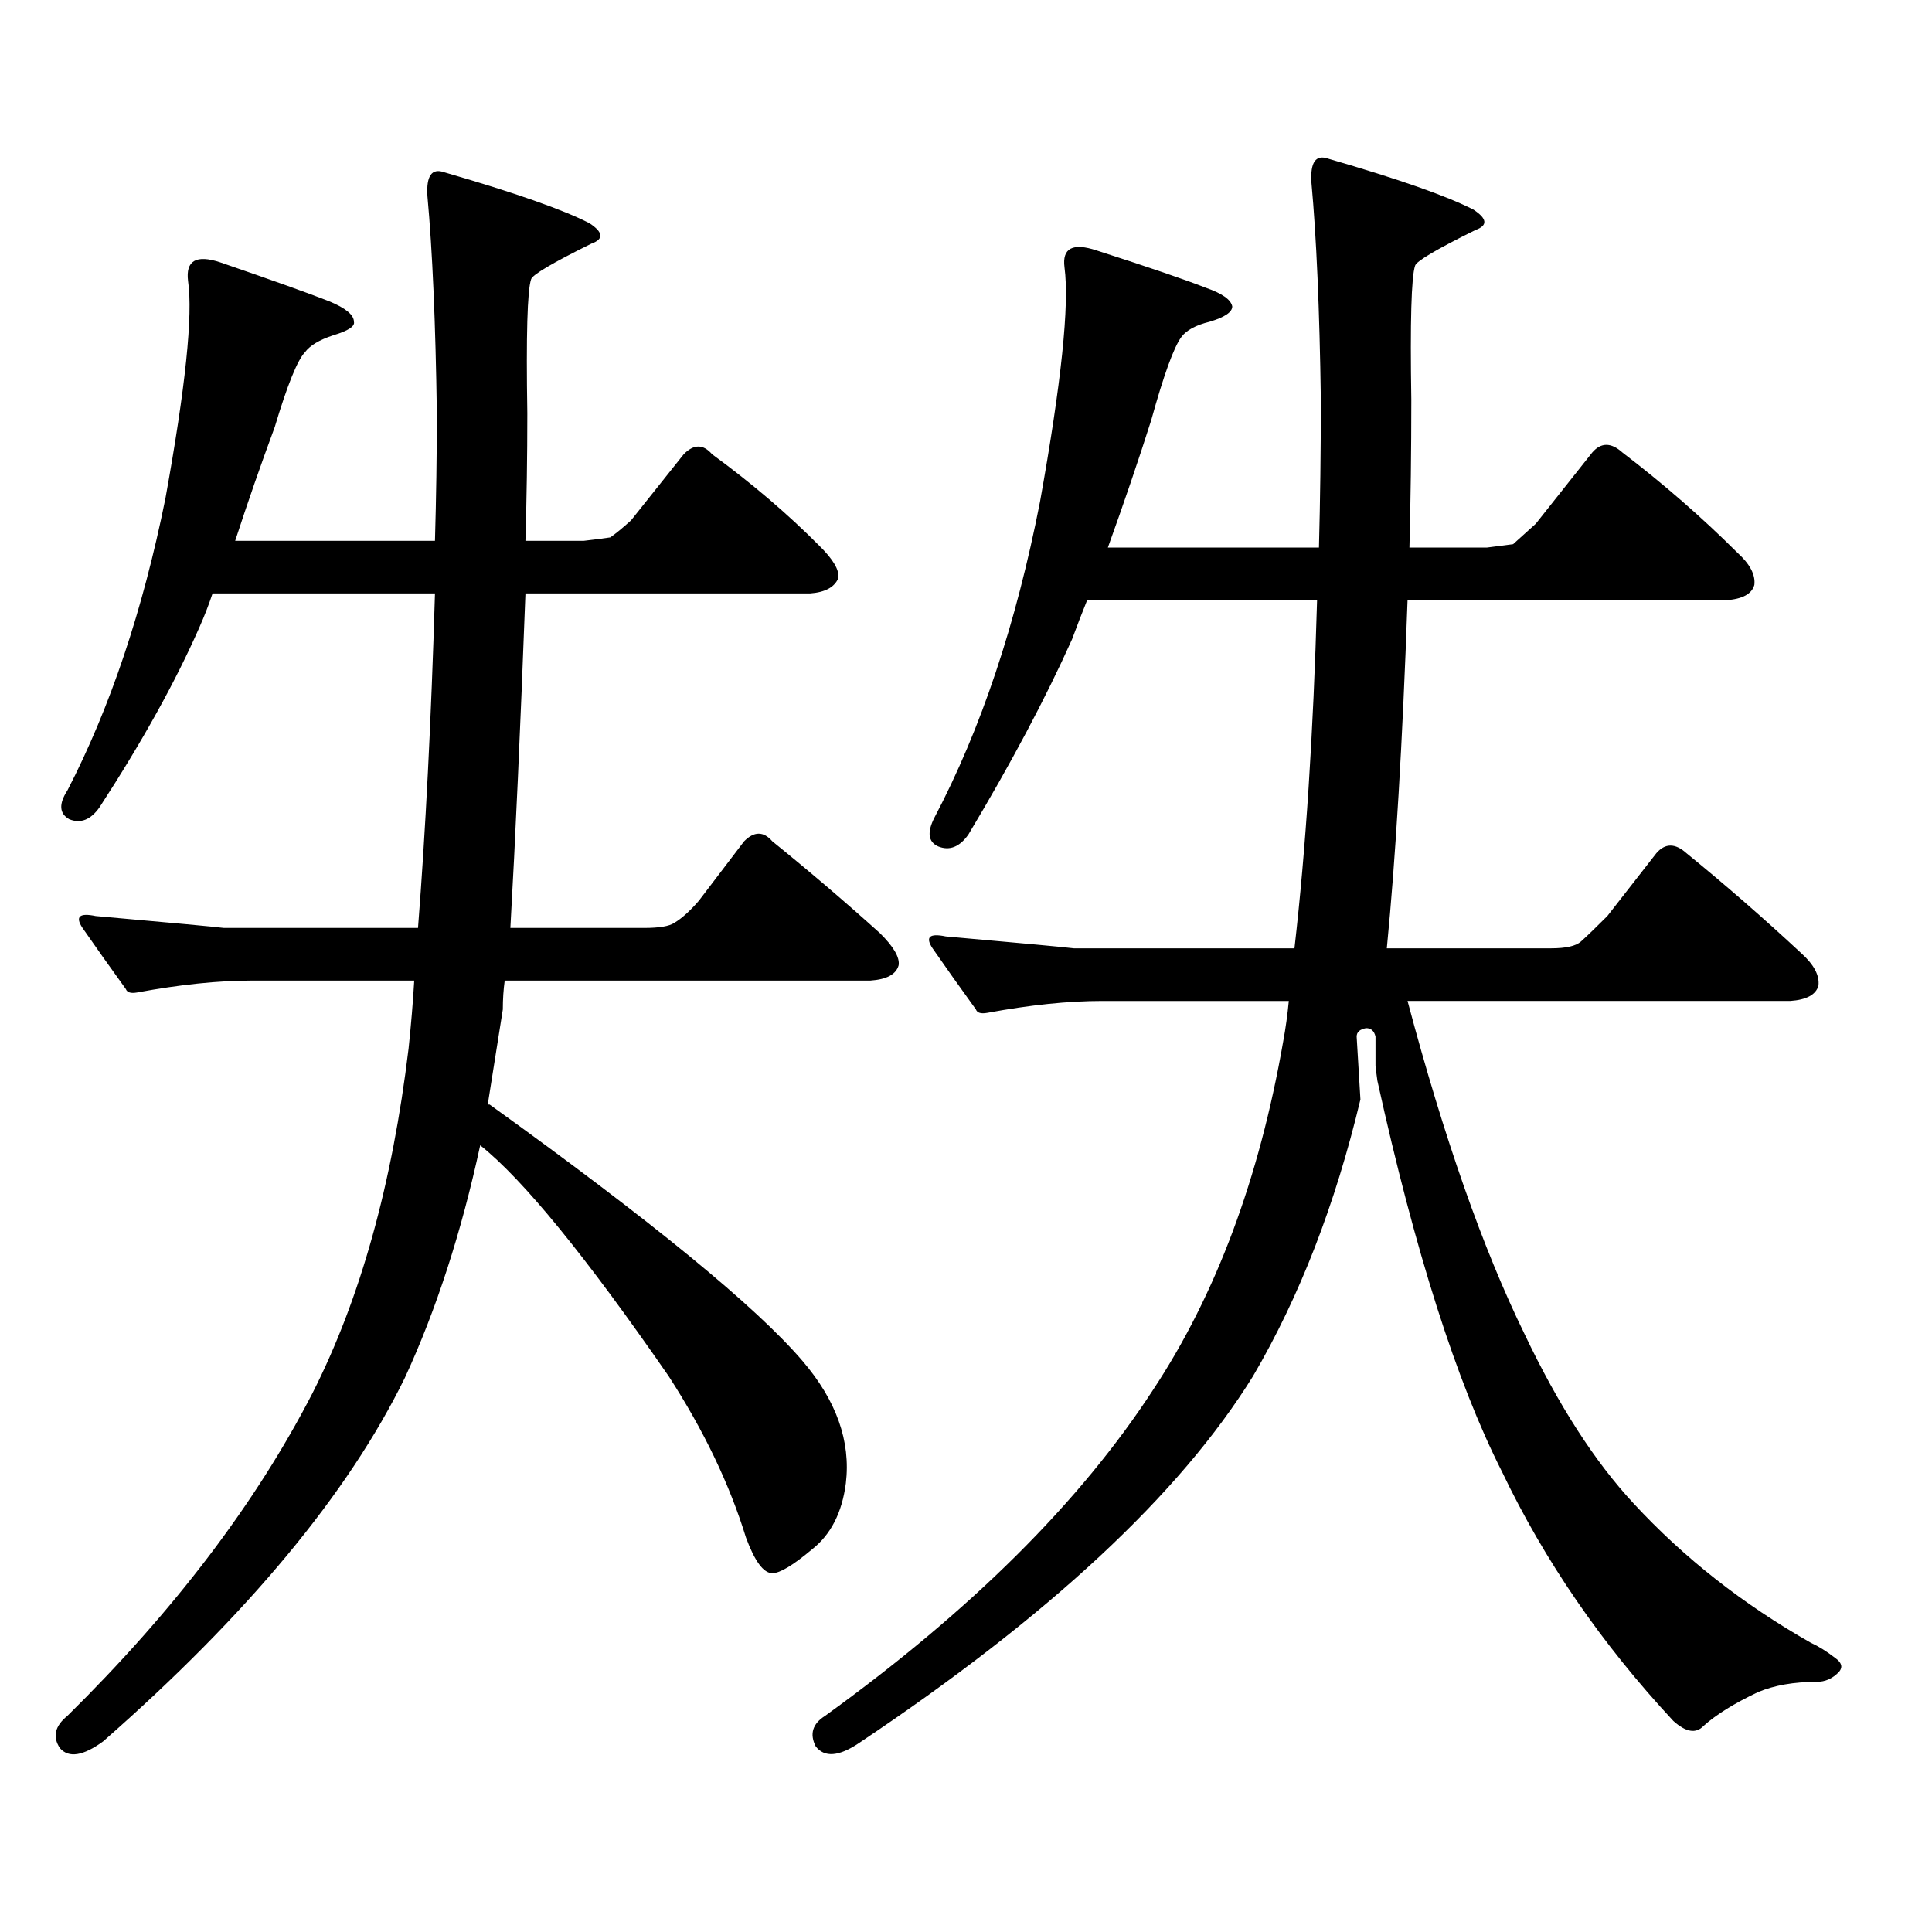 <?xml version="1.0" encoding="utf-8"?>
<!-- Generator: Adobe Illustrator 16.0.0, SVG Export Plug-In . SVG Version: 6.00 Build 0)  -->
<!DOCTYPE svg PUBLIC "-//W3C//DTD SVG 1.1//EN" "http://www.w3.org/Graphics/SVG/1.1/DTD/svg11.dtd">
<svg version="1.1" id="图层_1" xmlns="http://www.w3.org/2000/svg" xmlns:xlink="http://www.w3.org/1999/xlink" x="0px" y="0px"
	 width="1000px" height="1000px" viewBox="0 0 1000 1000" enable-background="new 0 0 1000 1000" xml:space="preserve">
<path d="M30.999,904.813c-3.902-5.864-2.606-11.426,3.902-16.699c55.273-54.492,97.559-110.166,126.826-166.992
	c24.71-48.629,41.295-108.105,49.755-178.418c1.296-12.305,2.271-24.02,2.927-35.156h-83.9c-17.561,0-37.407,2.06-59.511,6.152
	c-3.262,0.59-5.213,0-5.854-1.758c-8.46-11.715-15.944-22.262-22.438-31.641c-3.902-5.851-1.631-7.91,6.829-6.152
	c39.664,3.516,61.782,5.575,66.34,6.152H216.36c3.902-49.796,6.829-107.516,8.78-173.145H110.021
	c-1.951,5.863-4.237,11.728-6.829,17.578c-12.362,28.125-29.603,59.188-51.706,93.164c-4.558,6.454-9.756,8.5-15.609,6.152
	c-5.213-2.926-5.533-7.91-0.976-14.941c22.104-42.765,39.023-93.164,50.73-151.172c10.396-57.418,14.299-94.922,11.707-112.5
	c-1.311-10.547,4.223-13.761,16.585-9.668c27.316,9.379,46.173,16.122,56.584,20.215c8.445,3.516,12.683,7.031,12.683,10.547
	c0.641,2.348-2.927,4.696-10.731,7.031c-7.164,2.348-12.042,5.273-14.634,8.789c-3.902,4.105-9.115,17.001-15.609,38.672
	c-7.164,19.336-13.993,38.974-20.487,58.887h103.412c0.641-22.262,0.976-44.234,0.976-65.918
	c-0.655-46.871-2.286-84.375-4.878-112.5c-0.655-10.547,2.271-14.64,8.78-12.305c36.417,10.547,61.462,19.336,75.12,26.367
	c7.149,4.696,7.47,8.212,0.976,10.547c-20.167,9.97-30.578,16.122-31.219,18.457c-1.951,5.863-2.606,29.004-1.951,69.434
	c0,22.274-0.335,44.247-0.976,65.918h30.243c5.198-0.577,9.756-1.168,13.658-1.758c2.592-1.758,6.174-4.684,10.731-8.789
	l27.316-34.277c5.198-5.273,10.076-5.273,14.634,0c20.808,15.243,39.344,31.063,55.608,47.461
	c7.149,7.031,10.396,12.606,9.756,16.699c-1.951,4.696-6.829,7.333-14.634,7.91H271.969c-2.606,69.735-5.213,127.441-7.805,173.145
	h69.267c7.805,0,13.003-0.879,15.609-2.637c3.902-2.335,8.125-6.152,12.683-11.426l23.414-30.762c5.198-5.273,10.076-5.273,14.634,0
	c18.856,15.243,37.393,31.063,55.608,47.461c7.149,7.031,10.396,12.606,9.756,16.699c-1.311,4.696-6.188,7.333-14.634,7.91H261.237
	c-0.655,4.696-0.976,9.668-0.976,14.941l-7.805,49.219h0.976c83.9,60.355,137.878,104.59,161.947,132.715
	c17.561,20.517,25.03,41.61,22.438,63.281c-1.951,15.229-7.805,26.655-17.561,34.277c-9.756,8.198-16.585,12.305-20.487,12.305
	c-4.558,0-9.115-6.152-13.658-18.457c-8.46-27.549-21.798-55.371-39.999-83.496c-42.926-62.101-75.455-101.953-97.559-119.531
	c-9.756,45.126-22.773,85.254-39.023,120.41c-29.268,59.766-81.309,122.456-156.094,188.086
	C43.026,908.904,35.542,910.086,30.999,904.813z M711.958,551.492v-14.941c-0.655-2.926-2.286-4.395-4.878-4.395
	c-3.262,0.59-4.878,2.06-4.878,4.395c0.641,10.547,1.296,21.396,1.951,32.52c-13.018,54.492-31.554,102.255-55.608,143.262
	c-37.728,60.933-105.698,124.214-203.897,189.844c-10.411,7.031-17.896,7.607-22.438,1.758c-3.262-6.455-1.631-11.729,4.878-15.82
	c75.44-54.492,132.024-110.742,169.752-168.75c32.515-49.219,54.953-109.273,67.315-180.176c1.296-7.031,2.271-14.063,2.927-21.094
	h-96.583c-17.561,0-37.407,2.06-59.511,6.152c-3.262,0.59-5.213,0-5.854-1.758c-8.46-11.715-15.944-22.262-22.438-31.641
	c-3.902-5.851-1.631-7.91,6.829-6.152c39.664,3.516,61.782,5.575,66.34,6.152h114.144c5.854-50.977,9.756-111.031,11.707-180.176
	H562.693c-2.606,6.454-5.213,13.184-7.805,20.215c-13.658,30.473-31.554,64.16-53.657,101.074c-4.558,6.454-9.756,8.5-15.609,6.152
	c-5.213-2.335-5.854-7.32-1.951-14.941c24.055-45.703,42.271-100.195,54.633-163.477c11.052-61.523,15.274-101.953,12.683-121.289
	c-1.311-9.957,4.223-12.882,16.585-8.789c27.316,8.789,46.173,15.243,56.584,19.336c8.445,2.938,13.003,6.152,13.658,9.668
	c0,2.938-3.902,5.575-11.707,7.91c-7.164,1.758-12.042,4.395-14.634,7.91c-3.902,5.273-9.115,19.638-15.609,43.066
	c-6.509,20.517-13.993,42.489-22.438,65.918H682.69c0.641-24.609,0.976-50.098,0.976-76.465c-0.655-46.871-2.286-84.375-4.878-112.5
	c-0.655-10.547,2.271-14.64,8.78-12.305c36.417,10.547,61.462,19.336,75.12,26.367c7.149,4.696,7.47,8.212,0.976,10.547
	c-20.167,9.97-30.578,16.122-31.219,18.457c-1.951,5.863-2.606,29.004-1.951,69.434c0,26.367-0.335,51.855-0.976,76.465h39.999
	l13.658-1.758l11.707-10.547l29.268-36.914c4.543-5.273,9.756-5.273,15.609,0c21.463,16.41,41.295,33.7,59.511,51.855
	c6.494,5.863,9.421,11.426,8.78,16.699c-1.311,4.696-6.188,7.333-14.634,7.91H728.543c-2.606,73.828-6.188,133.896-10.731,180.176
	h84.876c7.805,0,13.003-1.168,15.609-3.516c3.247-2.926,7.805-7.32,13.658-13.184l25.365-32.52c4.543-5.273,9.756-5.273,15.609,0
	c20.152,16.41,39.999,33.7,59.511,51.855c6.494,5.863,9.421,11.426,8.78,16.699c-1.311,4.696-6.188,7.333-14.634,7.91H728.543
	c18.856,70.902,39.023,128.32,60.486,172.266c17.561,36.914,36.417,66.22,56.584,87.891c26.006,28.125,56.584,52.144,91.705,72.07
	c3.902,1.758,8.125,4.395,12.683,7.91c3.247,2.334,3.902,4.683,1.951,7.031c-3.262,3.516-7.164,5.273-11.707,5.273
	c-11.707,0-21.798,1.758-30.243,5.273c-12.362,5.85-21.798,11.714-28.292,17.578c-3.902,4.092-9.115,3.213-15.609-2.637
	c-37.072-39.854-66.675-82.92-88.778-129.199c-23.414-46.28-44.877-113.668-64.389-202.148
	C712.278,554.719,711.958,552.082,711.958,551.492z"/>
</svg>
